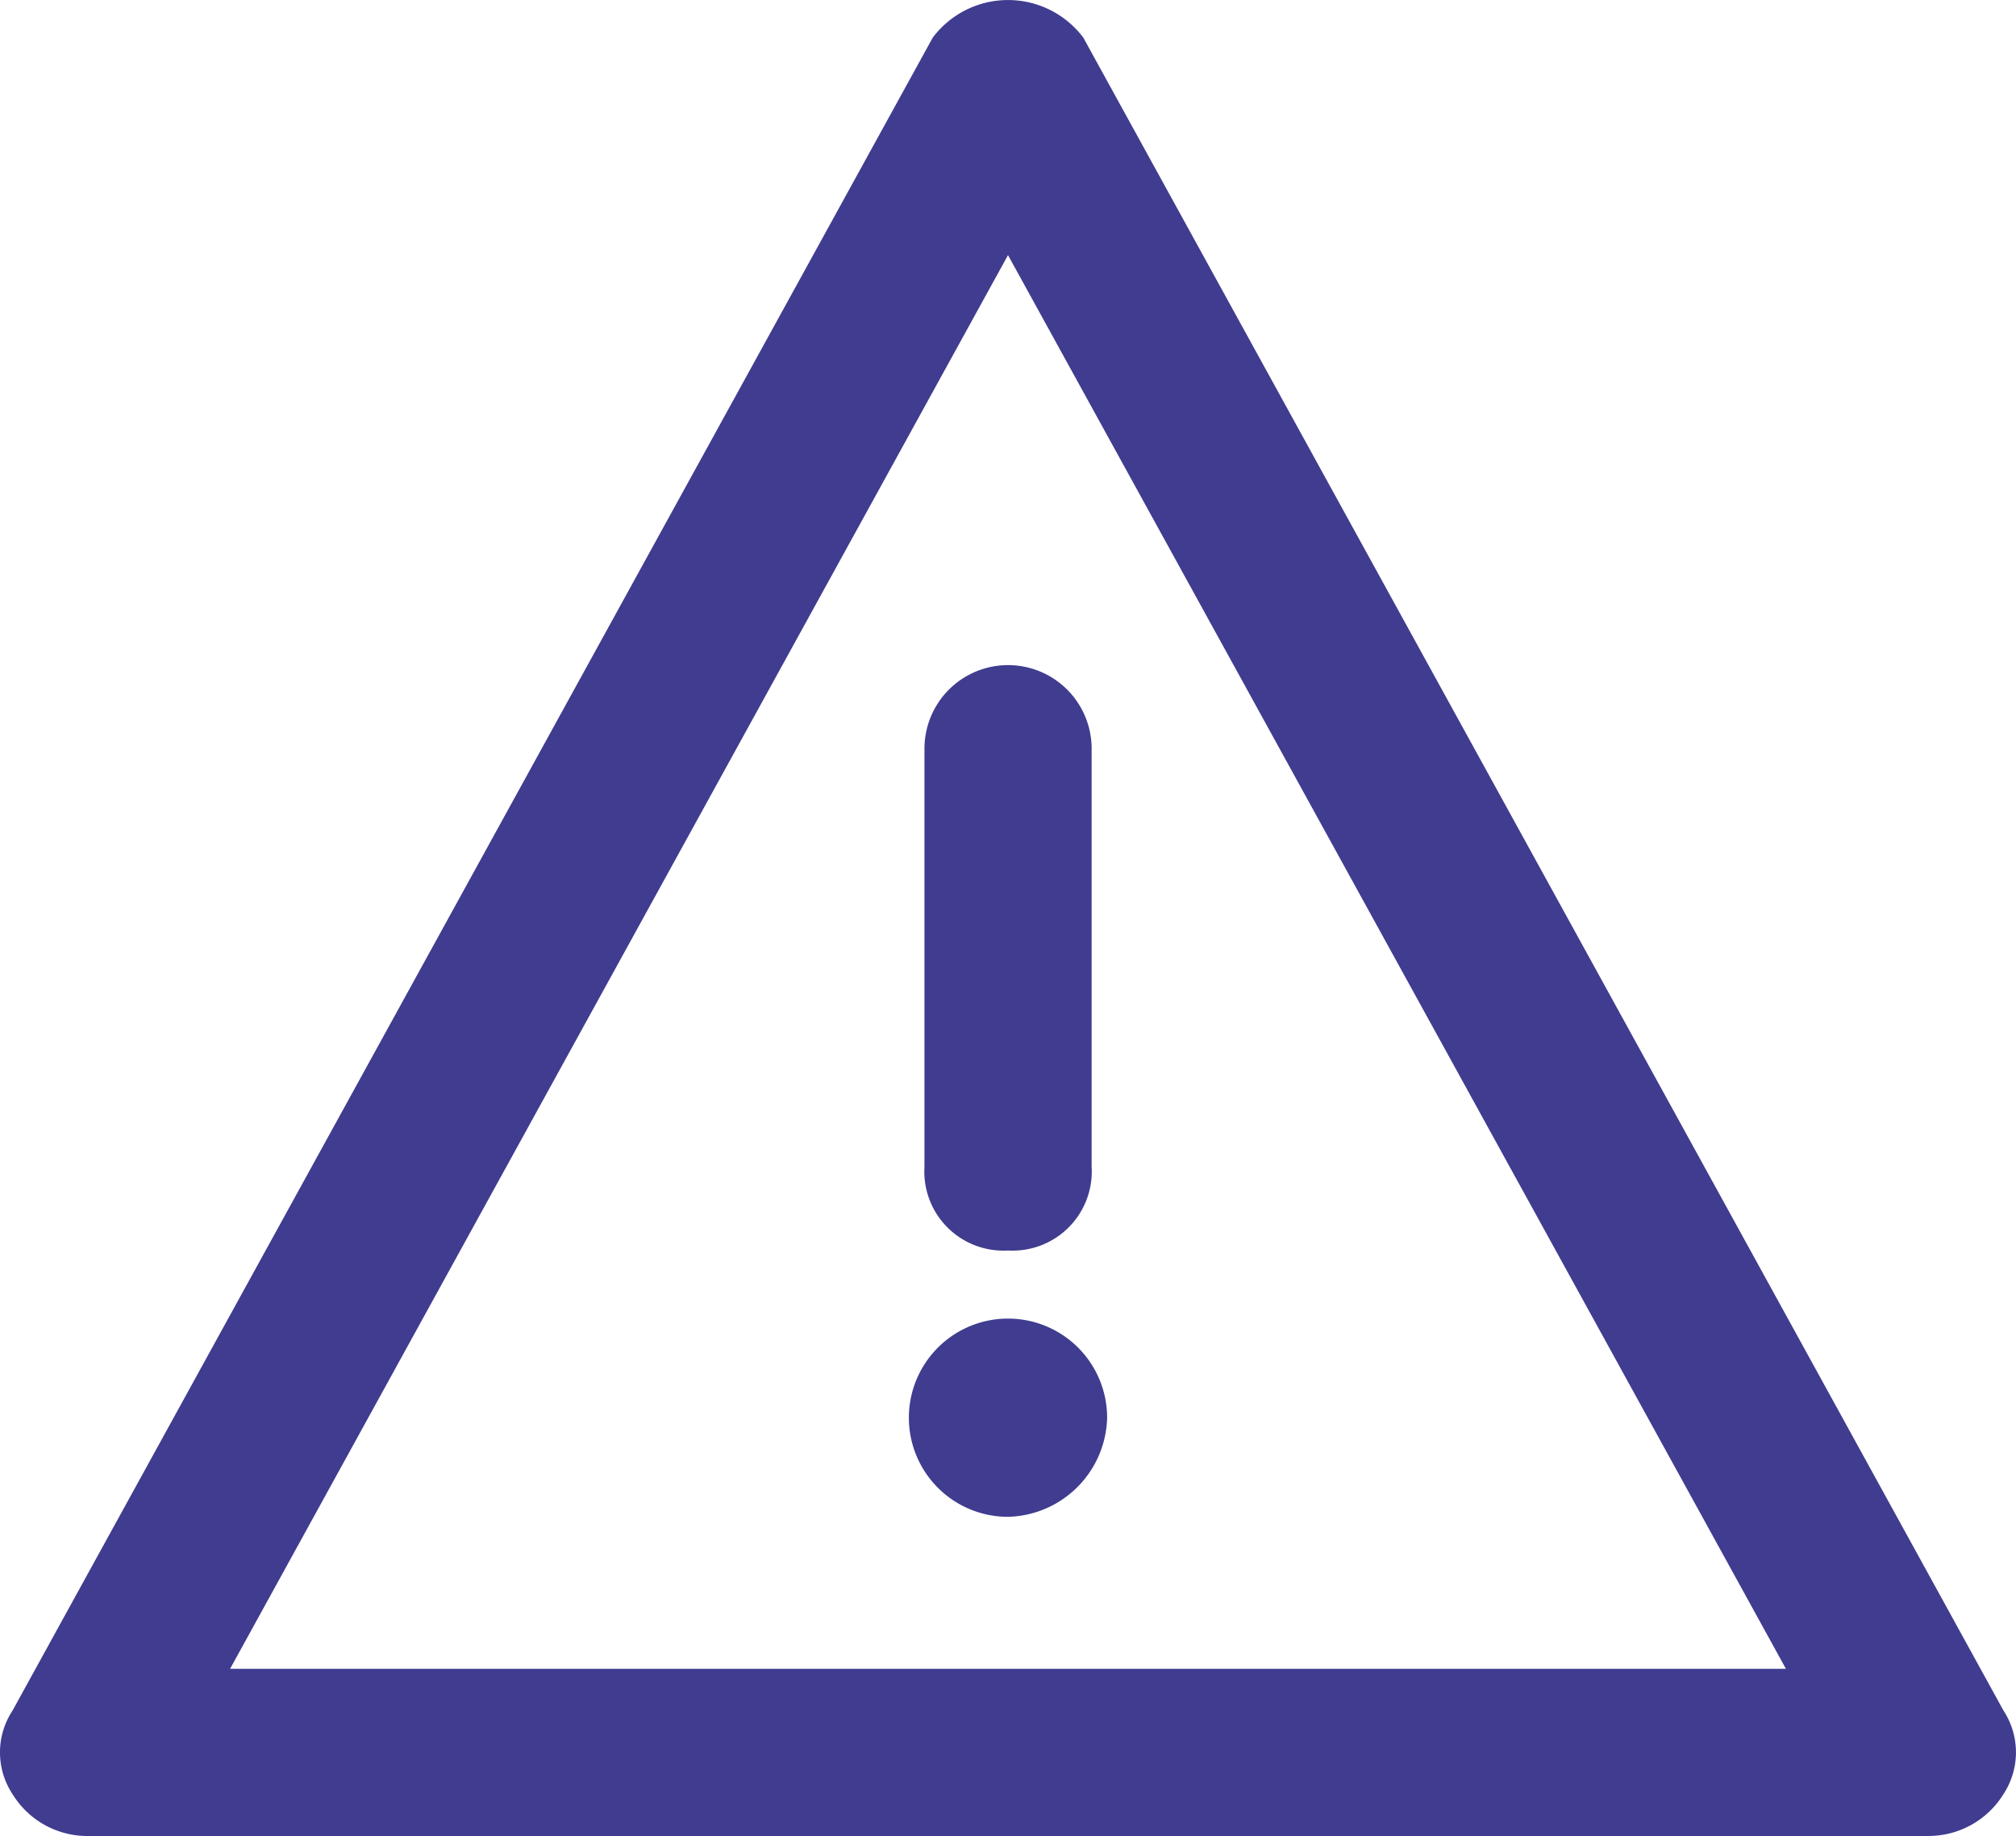 <svg id="Groupe_126" data-name="Groupe 126" xmlns="http://www.w3.org/2000/svg" xmlns:xlink="http://www.w3.org/1999/xlink" width="41" height="37.343" viewBox="0 0 41 37.343">
  <defs>
    <clipPath id="clip-path">
      <rect id="Rectangle_259" data-name="Rectangle 259" width="41" height="37.343" fill="#403c90"/>
    </clipPath>
  </defs>
  <g id="Groupe_125" data-name="Groupe 125" clip-path="url(#clip-path)">
    <path id="Tracé_280" data-name="Tracé 280" d="M39.214,37.343H1.786a1.786,1.786,0,0,1-1.531-.851,1.543,1.543,0,0,1,0-1.7L18.969.766a1.915,1.915,0,0,1,3.063,0L40.745,34.791a1.549,1.549,0,0,1,0,1.7,1.789,1.789,0,0,1-1.532.851Zm-34.535-3.4H36.321L20.5,5.189Z" transform="translate(0 0)" fill="#403c90"/>
    <path id="Tracé_281" data-name="Tracé 281" d="M207.117,159.694a1.608,1.608,0,0,1-1.7-1.7v-8.506a1.7,1.7,0,0,1,3.4,0v8.506a1.609,1.609,0,0,1-1.7,1.7" transform="translate(-186.616 -134.26)" fill="#403c90"/>
    <path id="Tracé_282" data-name="Tracé 282" d="M208.829,298.2a1.7,1.7,0,1,1-1.7-1.7,1.7,1.7,0,0,1,1.7,1.7" transform="translate(-186.627 -269.365)" fill="#403c90"/>
    <path id="Tracé_283" data-name="Tracé 283" d="M204,297.093a2.016,2.016,0,1,1,2.016-2.016A2.067,2.067,0,0,1,204,297.093m0-2.688a.672.672,0,1,0,.672.671.635.635,0,0,0-.672-.671" transform="translate(-183.5 -266.242)" fill="#403c90"/>
  </g>
</svg>
